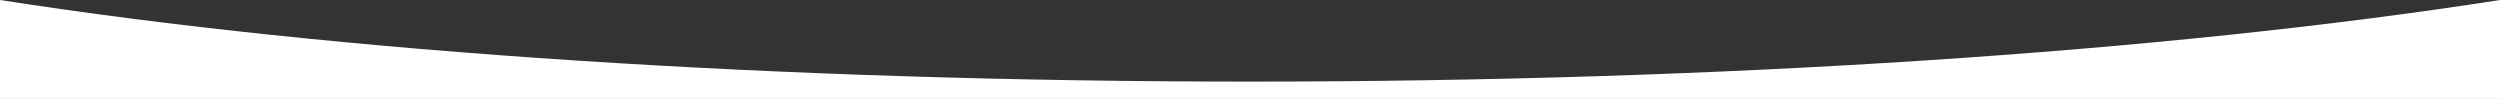 <svg xmlns="http://www.w3.org/2000/svg" width="1920" height="76" viewBox="0 0 1920 76" preserveAspectRatio="none"><rect x="0" y="0" width="1920" height="76" fill="#333333" stroke="none"/><defs><style>.cls-1{fill:#fff;}</style></defs><g id="Layer_2" data-name="Layer 2"><g id="Layer_1-2" data-name="Layer 1"><path id="White_Curve_Top_1" data-name="White Curve Top 1" class="cls-1" d="M1920,76H0V0C259.34,40.41,600.27,62.67,960,62.67S1660.66,40.41,1920,0Z"/></g></g></svg>